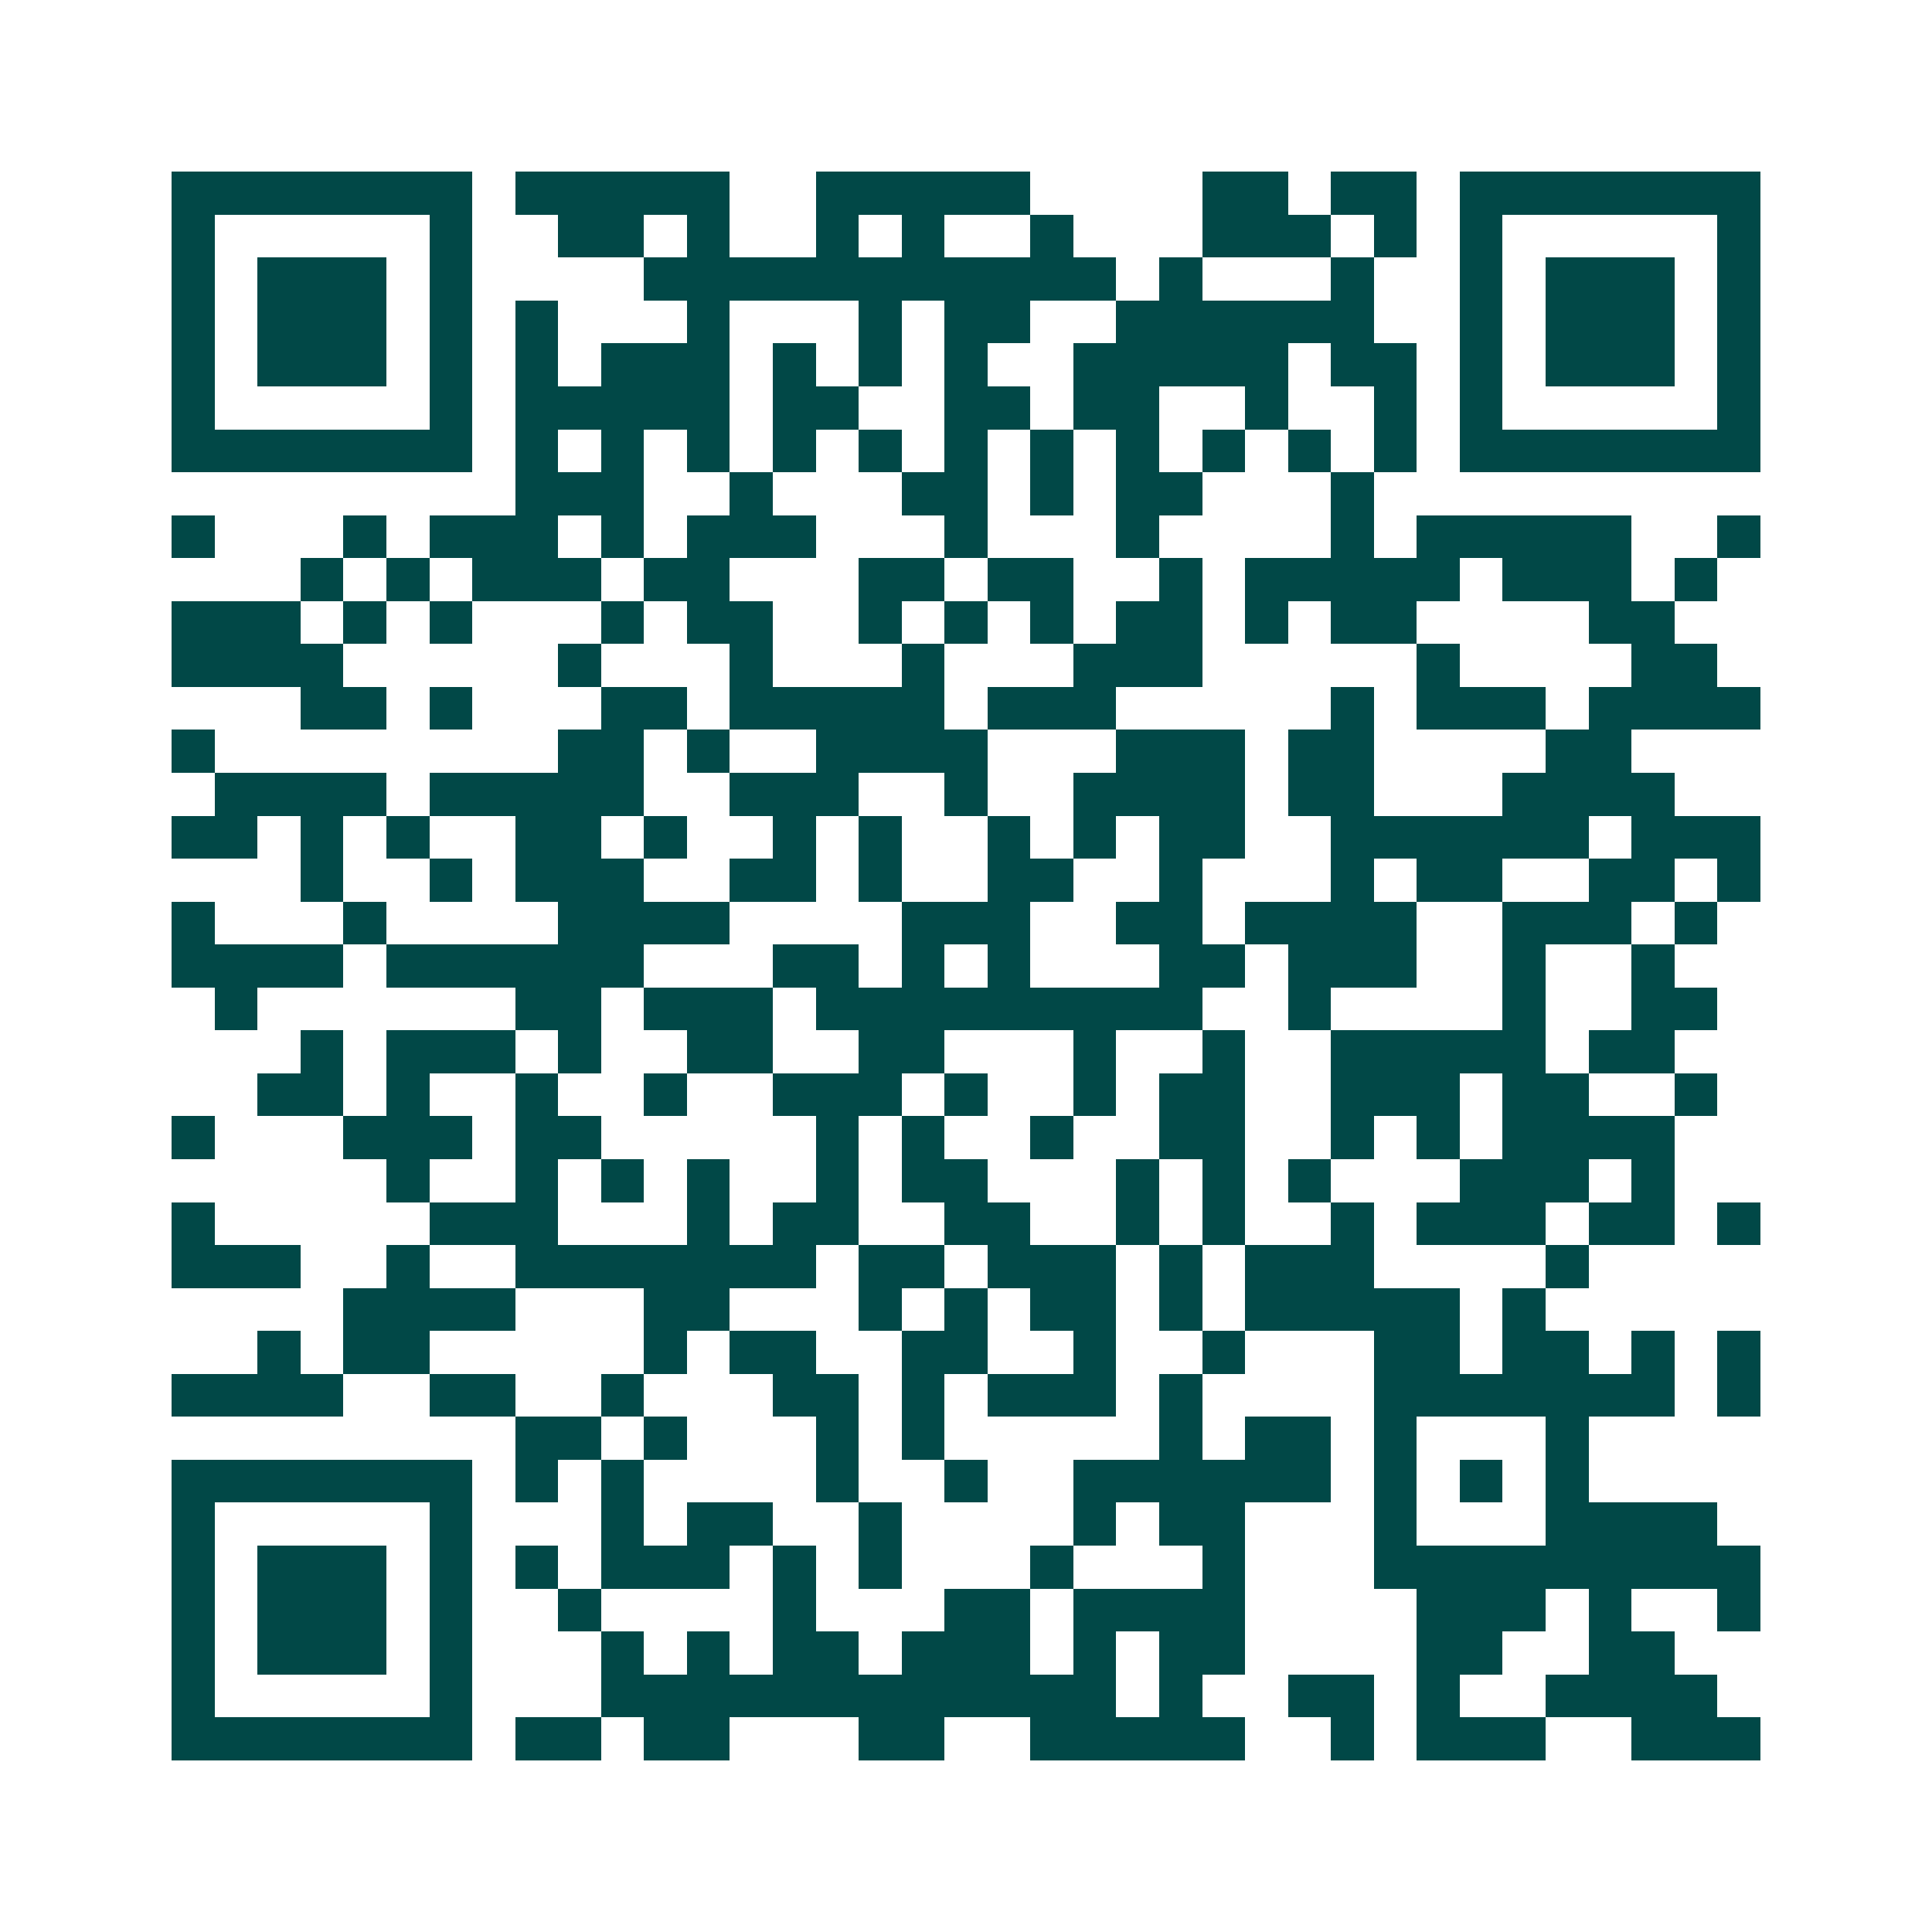 <svg xmlns="http://www.w3.org/2000/svg" width="200" height="200" viewBox="0 0 45 45" shape-rendering="crispEdges"><path fill="#ffffff" d="M0 0h45v45H0z"/><path stroke="#014847" d="M4 4.5h7m1 0h5m2 0h5m4 0h2m1 0h2m1 0h7M4 5.5h1m5 0h1m2 0h2m1 0h1m2 0h1m1 0h1m2 0h1m3 0h3m1 0h1m1 0h1m5 0h1M4 6.5h1m1 0h3m1 0h1m4 0h11m1 0h1m3 0h1m2 0h1m1 0h3m1 0h1M4 7.5h1m1 0h3m1 0h1m1 0h1m3 0h1m3 0h1m1 0h2m2 0h6m2 0h1m1 0h3m1 0h1M4 8.5h1m1 0h3m1 0h1m1 0h1m1 0h3m1 0h1m1 0h1m1 0h1m2 0h5m1 0h2m1 0h1m1 0h3m1 0h1M4 9.5h1m5 0h1m1 0h5m1 0h2m2 0h2m1 0h2m2 0h1m2 0h1m1 0h1m5 0h1M4 10.5h7m1 0h1m1 0h1m1 0h1m1 0h1m1 0h1m1 0h1m1 0h1m1 0h1m1 0h1m1 0h1m1 0h1m1 0h7M12 11.5h3m2 0h1m3 0h2m1 0h1m1 0h2m3 0h1M4 12.5h1m3 0h1m1 0h3m1 0h1m1 0h3m3 0h1m3 0h1m4 0h1m1 0h5m2 0h1M7 13.5h1m1 0h1m1 0h3m1 0h2m3 0h2m1 0h2m2 0h1m1 0h5m1 0h3m1 0h1M4 14.5h3m1 0h1m1 0h1m3 0h1m1 0h2m2 0h1m1 0h1m1 0h1m1 0h2m1 0h1m1 0h2m4 0h2M4 15.5h4m5 0h1m3 0h1m3 0h1m3 0h3m5 0h1m4 0h2M7 16.5h2m1 0h1m3 0h2m1 0h5m1 0h3m5 0h1m1 0h3m1 0h4M4 17.5h1m8 0h2m1 0h1m2 0h4m3 0h3m1 0h2m4 0h2M5 18.5h4m1 0h5m2 0h3m2 0h1m2 0h4m1 0h2m3 0h4M4 19.5h2m1 0h1m1 0h1m2 0h2m1 0h1m2 0h1m1 0h1m2 0h1m1 0h1m1 0h2m2 0h6m1 0h3M7 20.5h1m2 0h1m1 0h3m2 0h2m1 0h1m2 0h2m2 0h1m3 0h1m1 0h2m2 0h2m1 0h1M4 21.5h1m3 0h1m4 0h4m4 0h3m2 0h2m1 0h4m2 0h3m1 0h1M4 22.5h4m1 0h6m3 0h2m1 0h1m1 0h1m3 0h2m1 0h3m2 0h1m2 0h1M5 23.5h1m6 0h2m1 0h3m1 0h9m2 0h1m4 0h1m2 0h2M7 24.5h1m1 0h3m1 0h1m2 0h2m2 0h2m3 0h1m2 0h1m2 0h5m1 0h2M6 25.5h2m1 0h1m2 0h1m2 0h1m2 0h3m1 0h1m2 0h1m1 0h2m2 0h3m1 0h2m2 0h1M4 26.5h1m3 0h3m1 0h2m5 0h1m1 0h1m2 0h1m2 0h2m2 0h1m1 0h1m1 0h4M9 27.5h1m2 0h1m1 0h1m1 0h1m2 0h1m1 0h2m3 0h1m1 0h1m1 0h1m3 0h3m1 0h1M4 28.5h1m5 0h3m3 0h1m1 0h2m2 0h2m2 0h1m1 0h1m2 0h1m1 0h3m1 0h2m1 0h1M4 29.5h3m2 0h1m2 0h7m1 0h2m1 0h3m1 0h1m1 0h3m4 0h1M8 30.5h4m3 0h2m3 0h1m1 0h1m1 0h2m1 0h1m1 0h5m1 0h1M6 31.5h1m1 0h2m5 0h1m1 0h2m2 0h2m2 0h1m2 0h1m3 0h2m1 0h2m1 0h1m1 0h1M4 32.5h4m2 0h2m2 0h1m3 0h2m1 0h1m1 0h3m1 0h1m4 0h7m1 0h1M12 33.5h2m1 0h1m3 0h1m1 0h1m5 0h1m1 0h2m1 0h1m3 0h1M4 34.5h7m1 0h1m1 0h1m4 0h1m2 0h1m2 0h6m1 0h1m1 0h1m1 0h1M4 35.5h1m5 0h1m3 0h1m1 0h2m2 0h1m4 0h1m1 0h2m3 0h1m3 0h4M4 36.5h1m1 0h3m1 0h1m1 0h1m1 0h3m1 0h1m1 0h1m3 0h1m3 0h1m3 0h9M4 37.5h1m1 0h3m1 0h1m2 0h1m4 0h1m3 0h2m1 0h4m4 0h3m1 0h1m2 0h1M4 38.5h1m1 0h3m1 0h1m3 0h1m1 0h1m1 0h2m1 0h3m1 0h1m1 0h2m4 0h2m2 0h2M4 39.5h1m5 0h1m3 0h12m1 0h1m2 0h2m1 0h1m2 0h4M4 40.5h7m1 0h2m1 0h2m3 0h2m2 0h5m2 0h1m1 0h3m2 0h3"/></svg>
